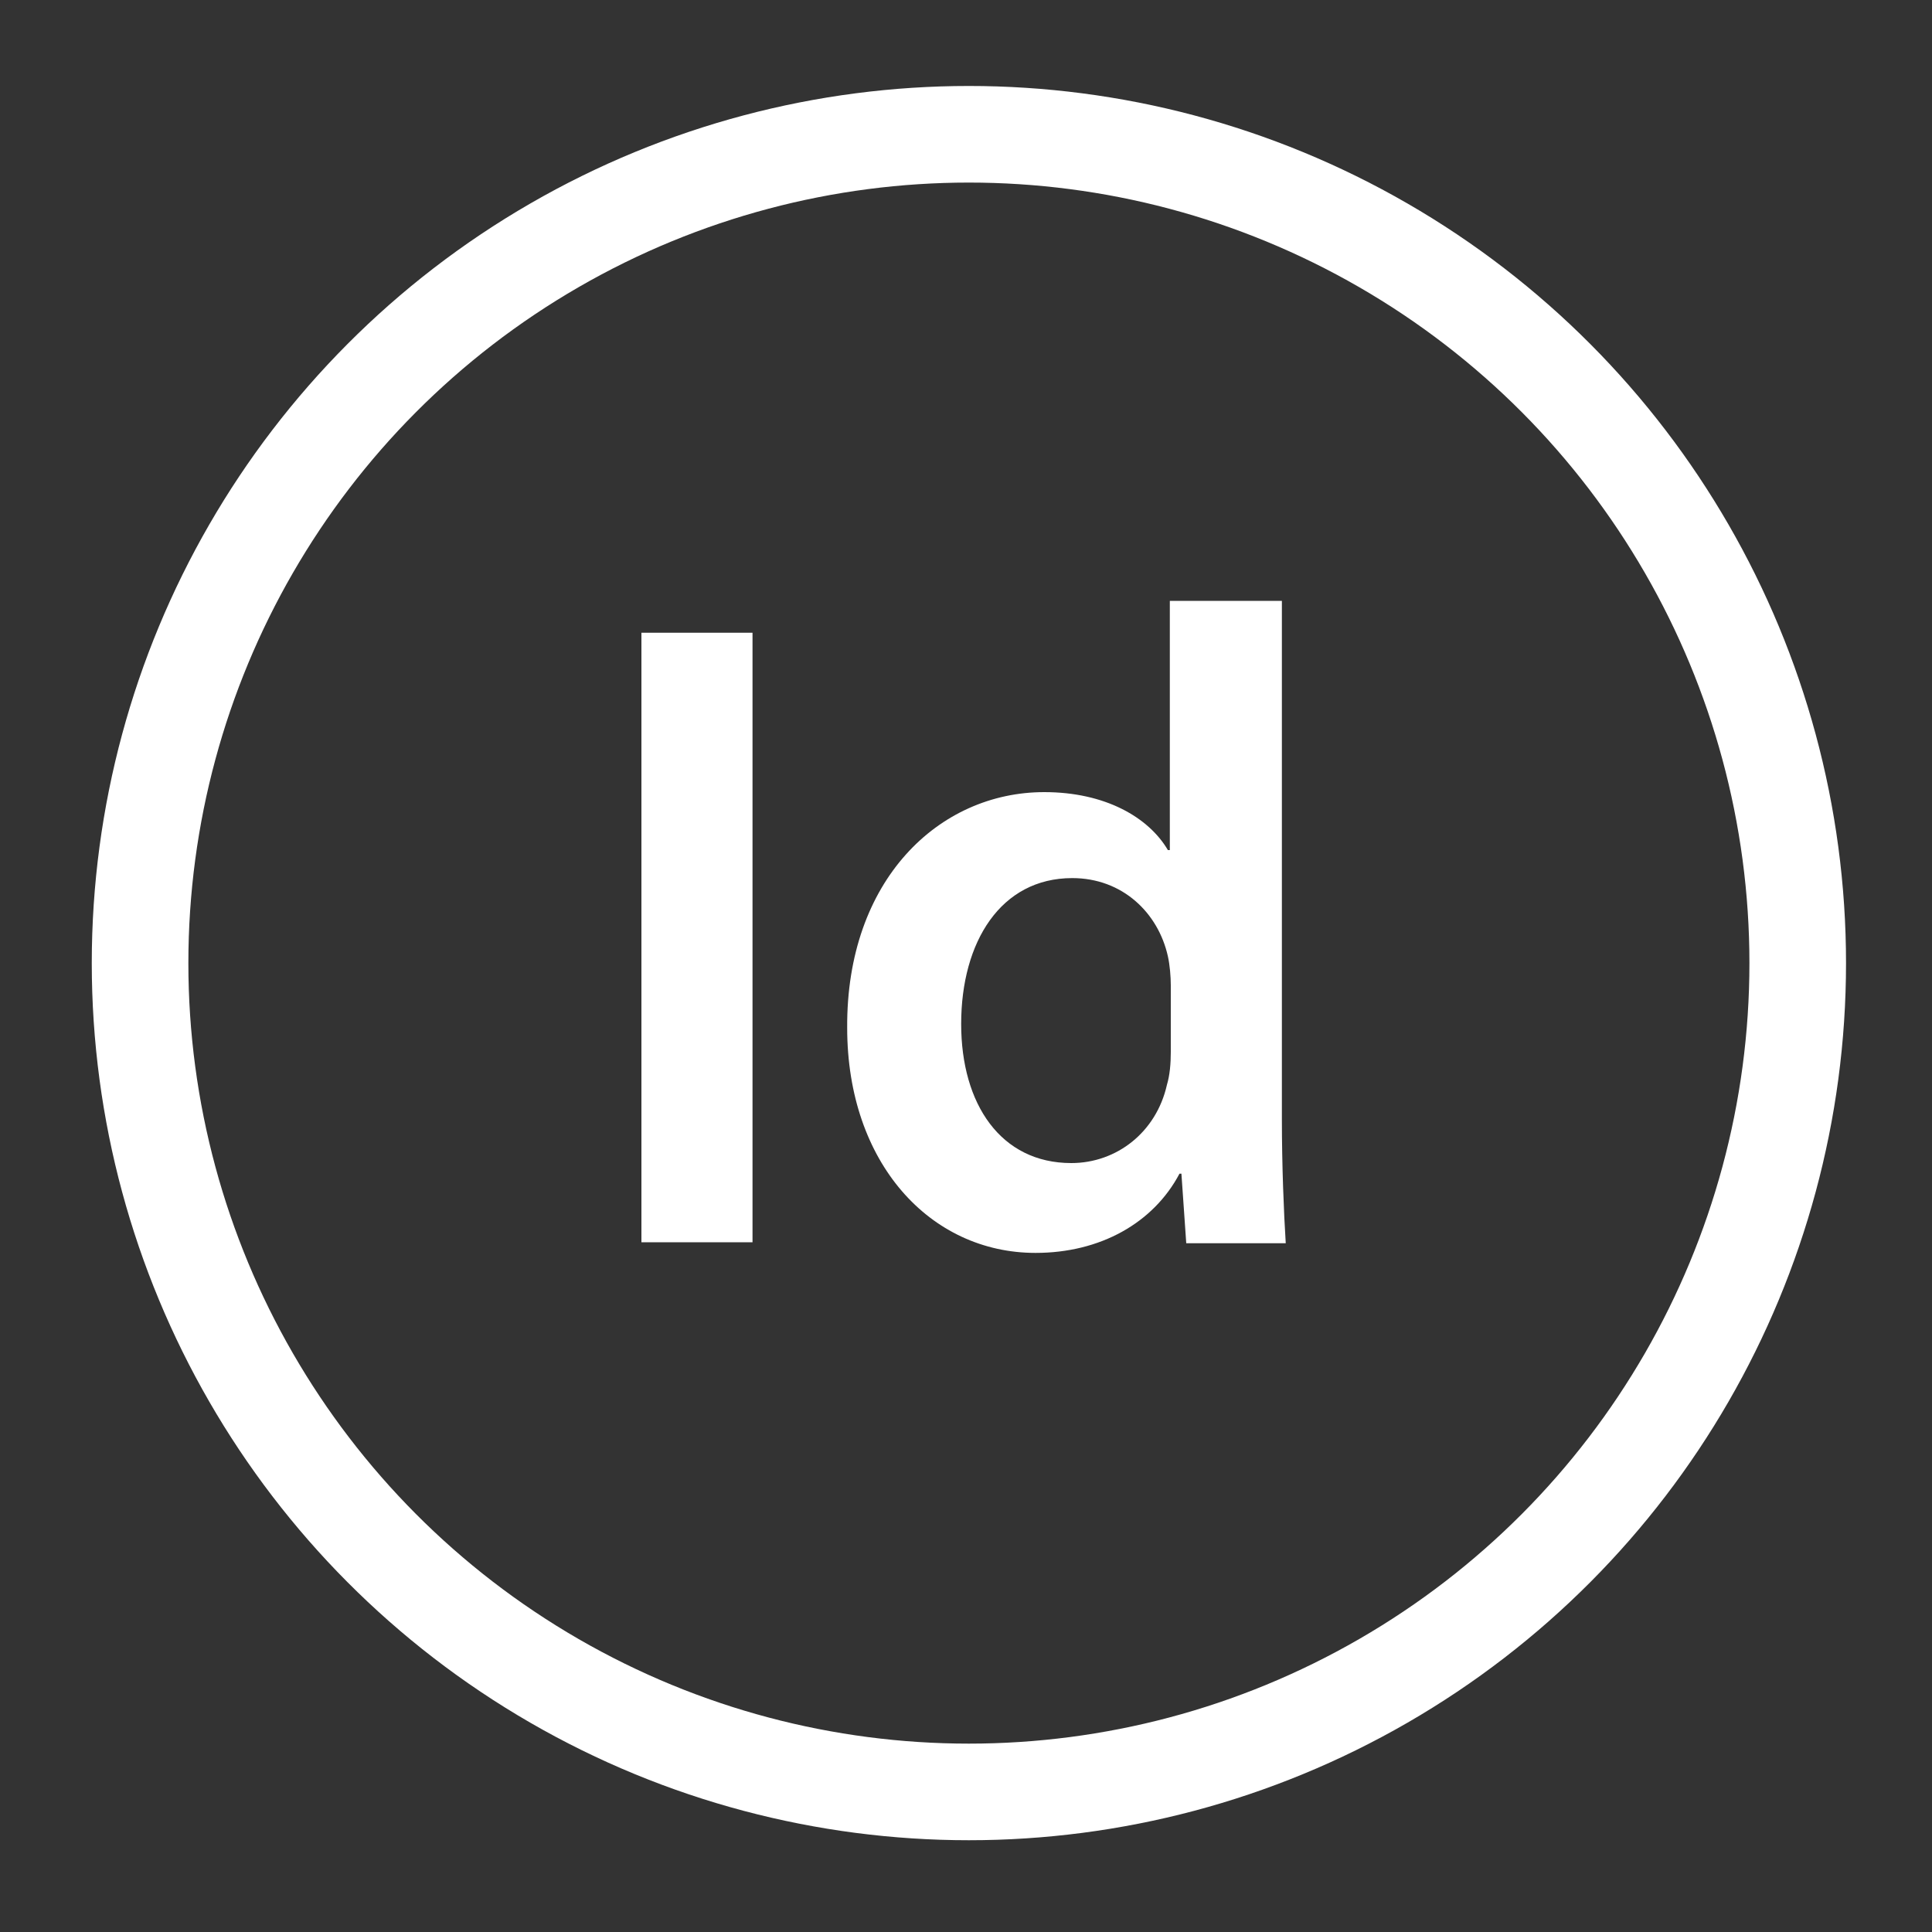 <?xml version="1.0" encoding="utf-8"?>
<!-- Generator: Adobe Illustrator 24.3.0, SVG Export Plug-In . SVG Version: 6.00 Build 0)  -->
<svg version="1.1" id="Layer_1" xmlns="http://www.w3.org/2000/svg" xmlns:xlink="http://www.w3.org/1999/xlink" x="0px" y="0px"
	 viewBox="0 0 200 200" style="enable-background:new 0 0 200 200;" xml:space="preserve">
<rect x="0" y="0" width="200" height="200" fill="#333333" stroke="none"/>
<style type="text/css">
	.st0{fill:none;stroke:#FFFFFF;stroke-width:10;stroke-miterlimit:10;}
	.st1{enable-background:new    ;}
	.st2{fill:#FFFFFF;}
</style>
<circle class="st0" cx="100.3" cy="99.7" r="85.8"/>
<g class="st1">
	<path class="st2" d="M77.9,65.5v63.1H66.4V65.5H77.9z"/>
	<path class="st2" d="M132.7,62.2v53.7c0,4.7,0.2,9.7,0.4,12.8h-10.3l-0.5-7.2h-0.2c-2.7,5.1-8.2,8.2-14.9,8.2
		c-10.9,0-19.5-9.3-19.5-23.3C87.6,91.1,97.2,82,108.1,82c6.3,0,10.8,2.6,12.8,6h0.2V62.2H132.7z M121.2,102c0-0.9-0.1-2.1-0.3-3
		c-1-4.5-4.7-8.1-9.9-8.1c-7.4,0-11.5,6.6-11.5,15.1c0,8.3,4.1,14.4,11.4,14.4c4.7,0,8.8-3.2,9.9-8.1c0.3-1,0.4-2.2,0.4-3.4V102z"/>
</g>
</svg>
